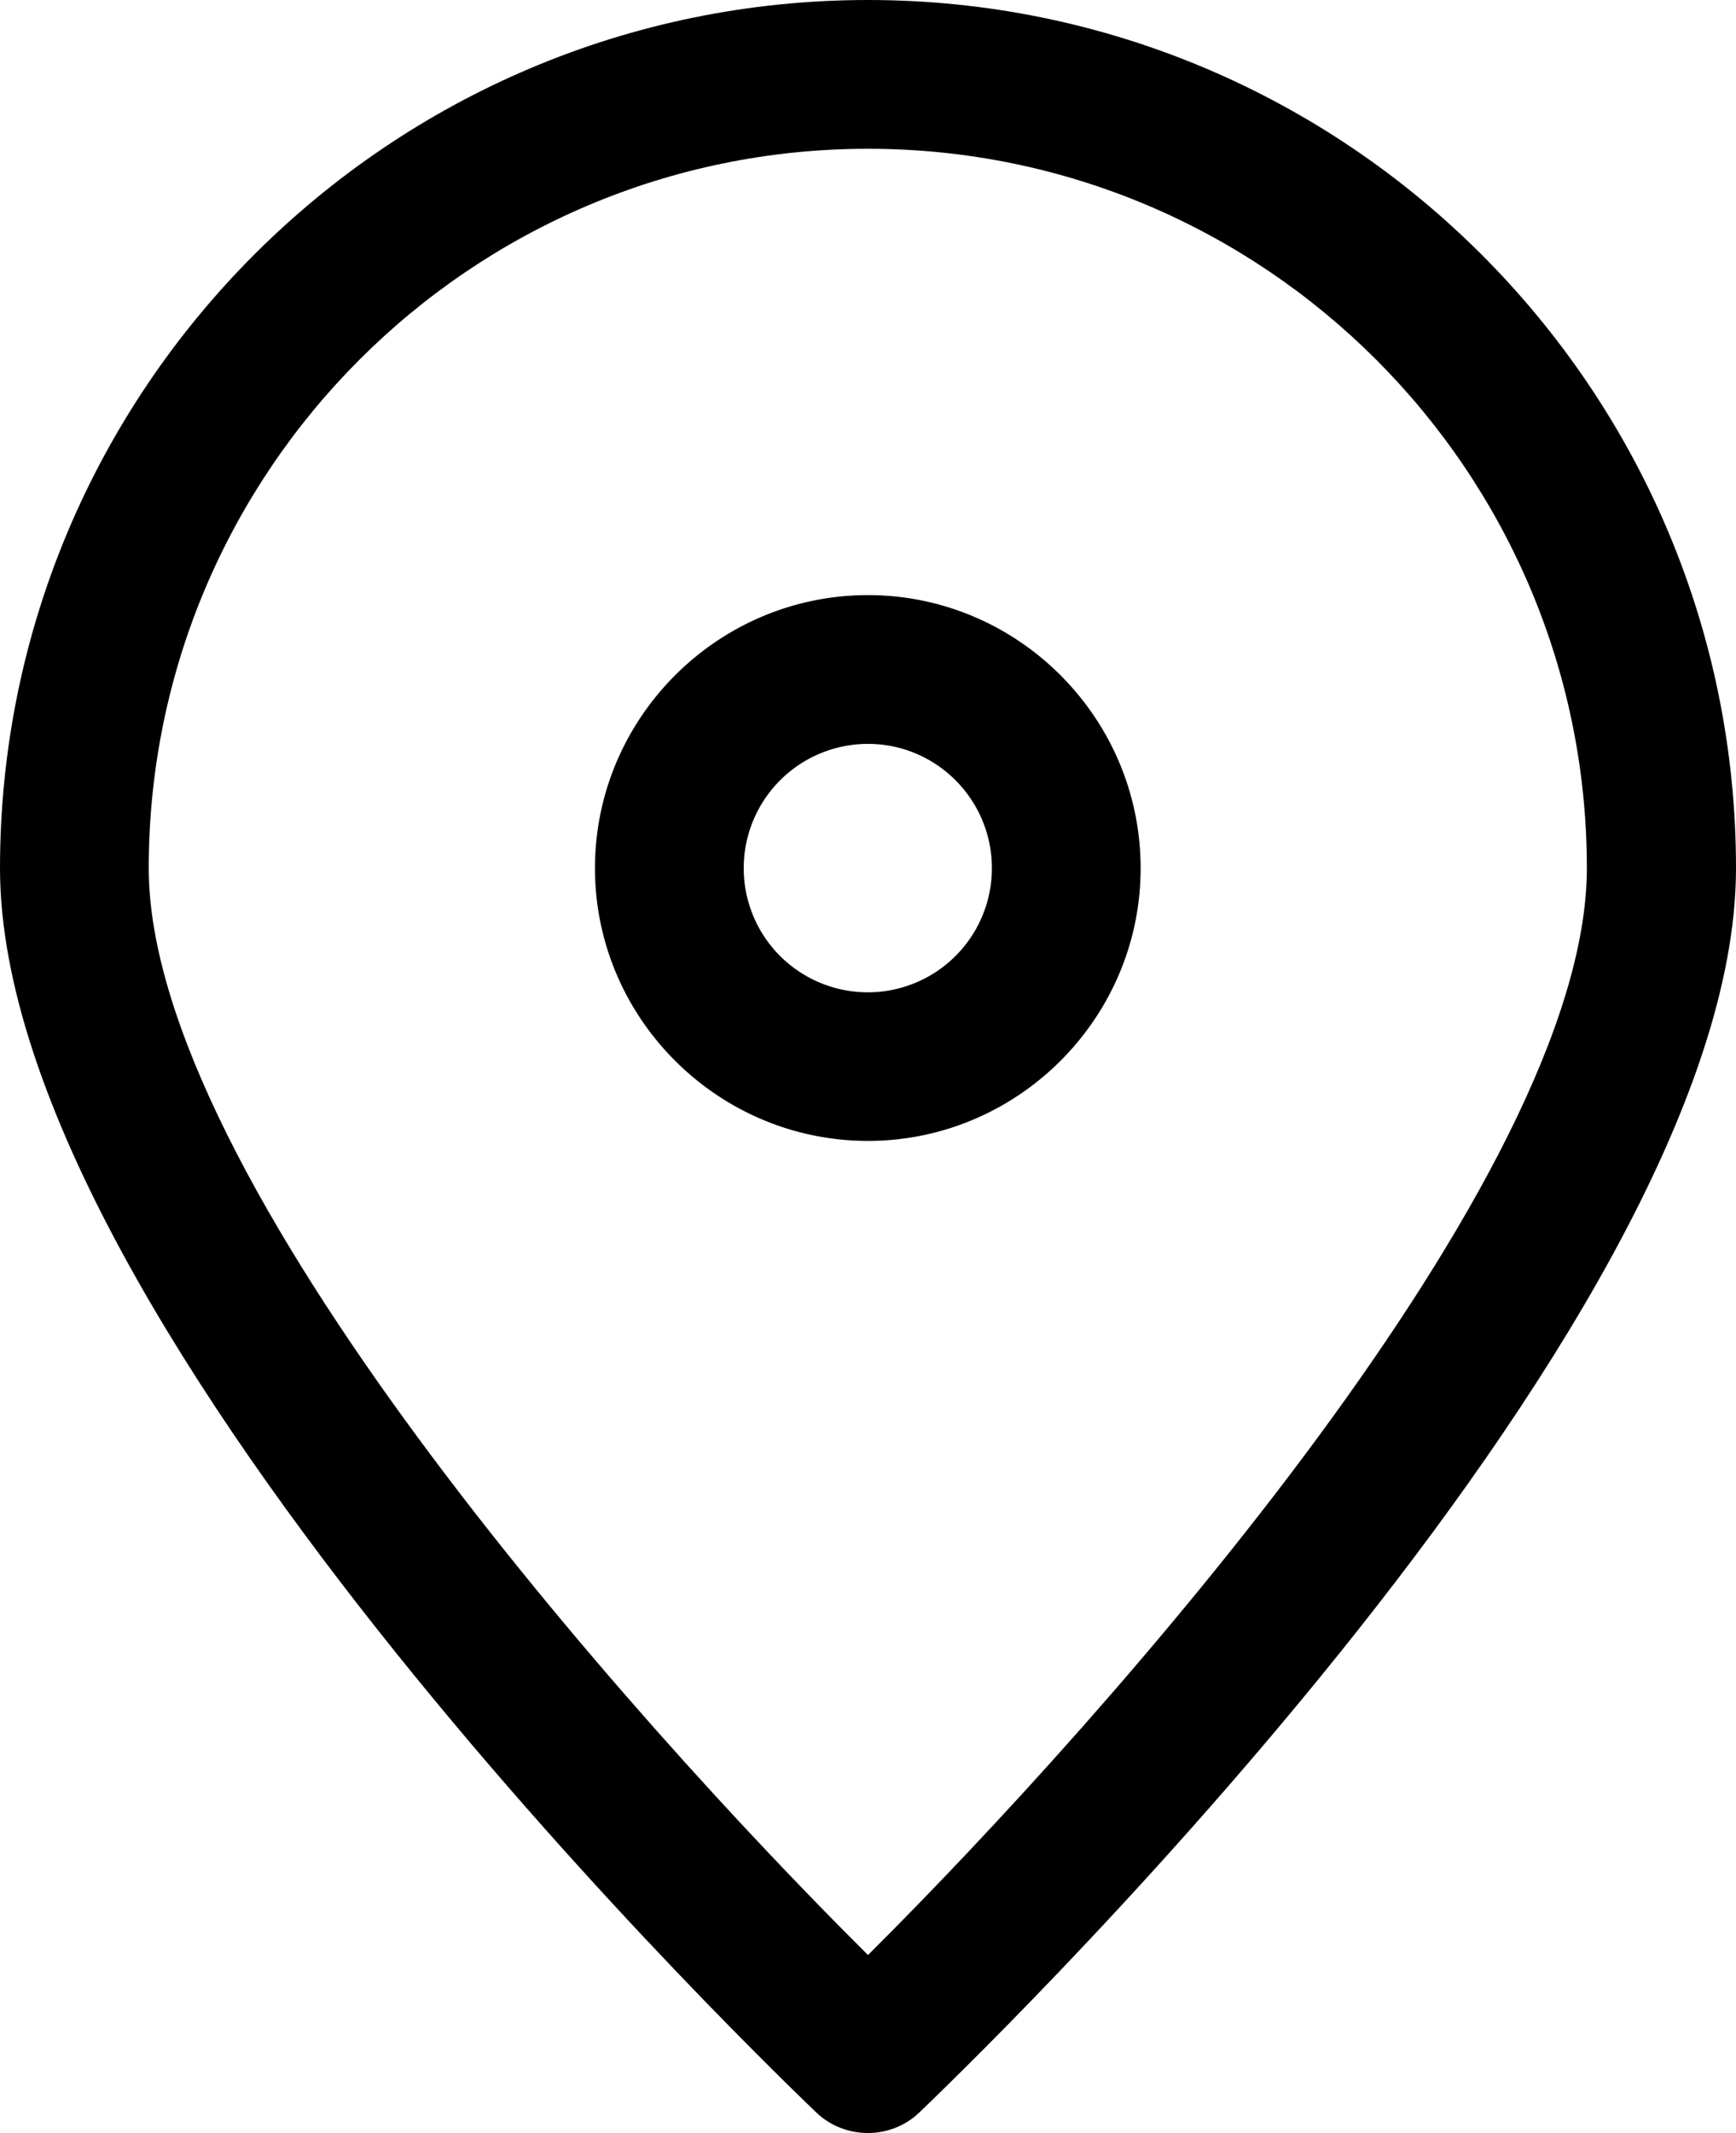 <?xml version="1.0" encoding="UTF-8"?> <svg xmlns="http://www.w3.org/2000/svg" width="44" height="54.058" fill="none"><path d="M0 22c0 11.77 19.86 30.73 20.7 31.54.36.34.83.51 1.3.51.46 0 .93-.17 1.29-.51C24.13 52.73 44 33.77 44 22 44 9.86 34.13 0 22 0 9.86 0 0 9.86 0 22zm40.22 0c0 7.83-12.14 21.49-18.22 27.54C15.91 43.49 3.77 29.84 3.77 22 3.77 11.94 11.94 3.77 22 3.77c10.05 0 18.22 8.17 18.22 18.23z" fill="#000"></path><path d="M15.08 22c0 3.8 3.11 6.91 6.92 6.91 3.8 0 6.91-3.11 6.91-6.91 0-3.81-3.11-6.92-6.91-6.92-3.81 0-6.92 3.11-6.92 6.92zm10.06 0a3.145 3.145 0 01-6.29 0A3.15 3.15 0 0122 18.85c1.73 0 3.14 1.41 3.14 3.15z" fill="#000"></path></svg> 